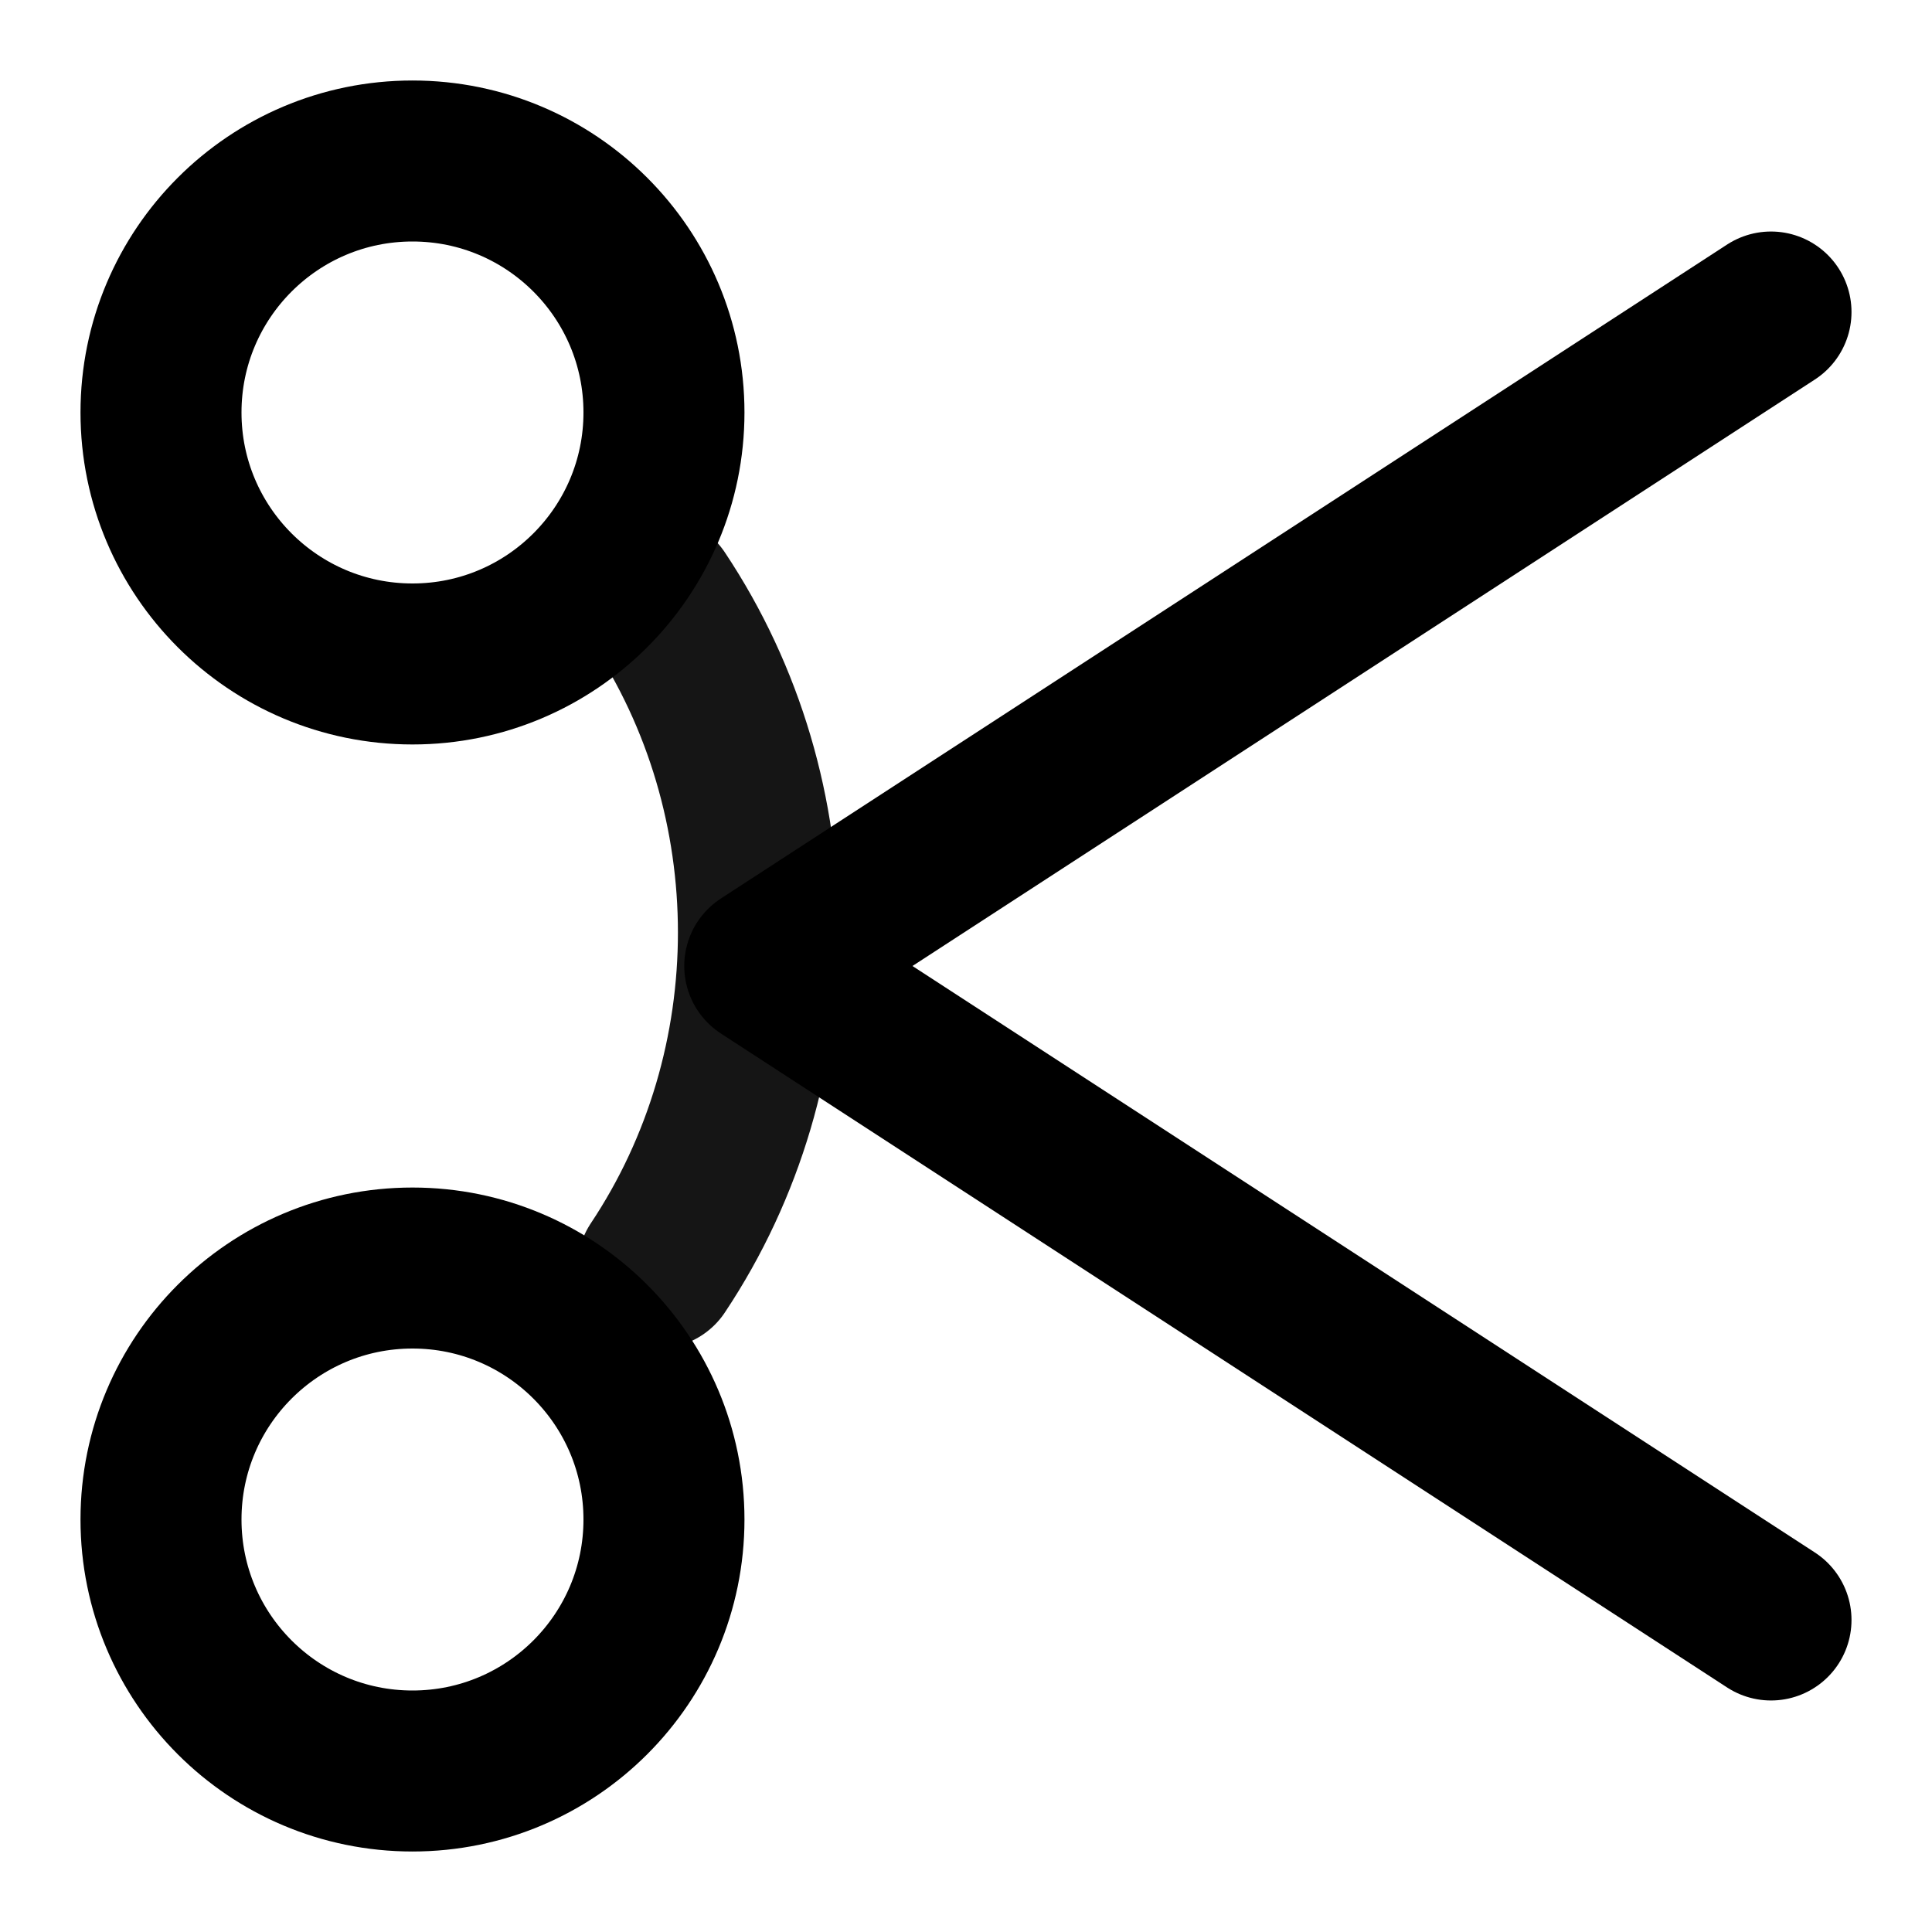 <?xml version="1.0" encoding="UTF-8"?>
<svg width="12px" height="12px" viewBox="0 0 12 12" version="1.1" xmlns="http://www.w3.org/2000/svg" xmlns:xlink="http://www.w3.org/1999/xlink">
    <title>编组</title>
    <g id="新增预约功能-20240711" stroke="none" stroke-width="1" fill="none" fill-rule="evenodd" stroke-linecap="round" stroke-linejoin="round">
        <g id="首页-预约" transform="translate(-39, -566)">
            <g id="编组-24" transform="translate(20, 521)">
                <g id="编组-18" transform="translate(19, 16)">
                    <g id="编组-17" transform="translate(0, 28)">
                        <g id="编组-6" transform="translate(0, 1)">
                            <path d="M4.086,3.708 C4.919,4.958 4.919,6.625 4.086,7.875" id="路径" stroke="#151515"></path>
                            <polyline id="路径" stroke="#000000" points="11 1.938 4.75 6 11 10.062"></polyline>
                            <circle id="椭圆形" stroke="#000000" cx="2.562" cy="2.562" r="1.562"></circle>
                            <circle id="椭圆形备份-8" stroke="#000000" cx="2.562" cy="9.438" r="1.562"></circle>
                        </g>
                    </g>
                </g>
            </g>
        </g>
    </g>
</svg>